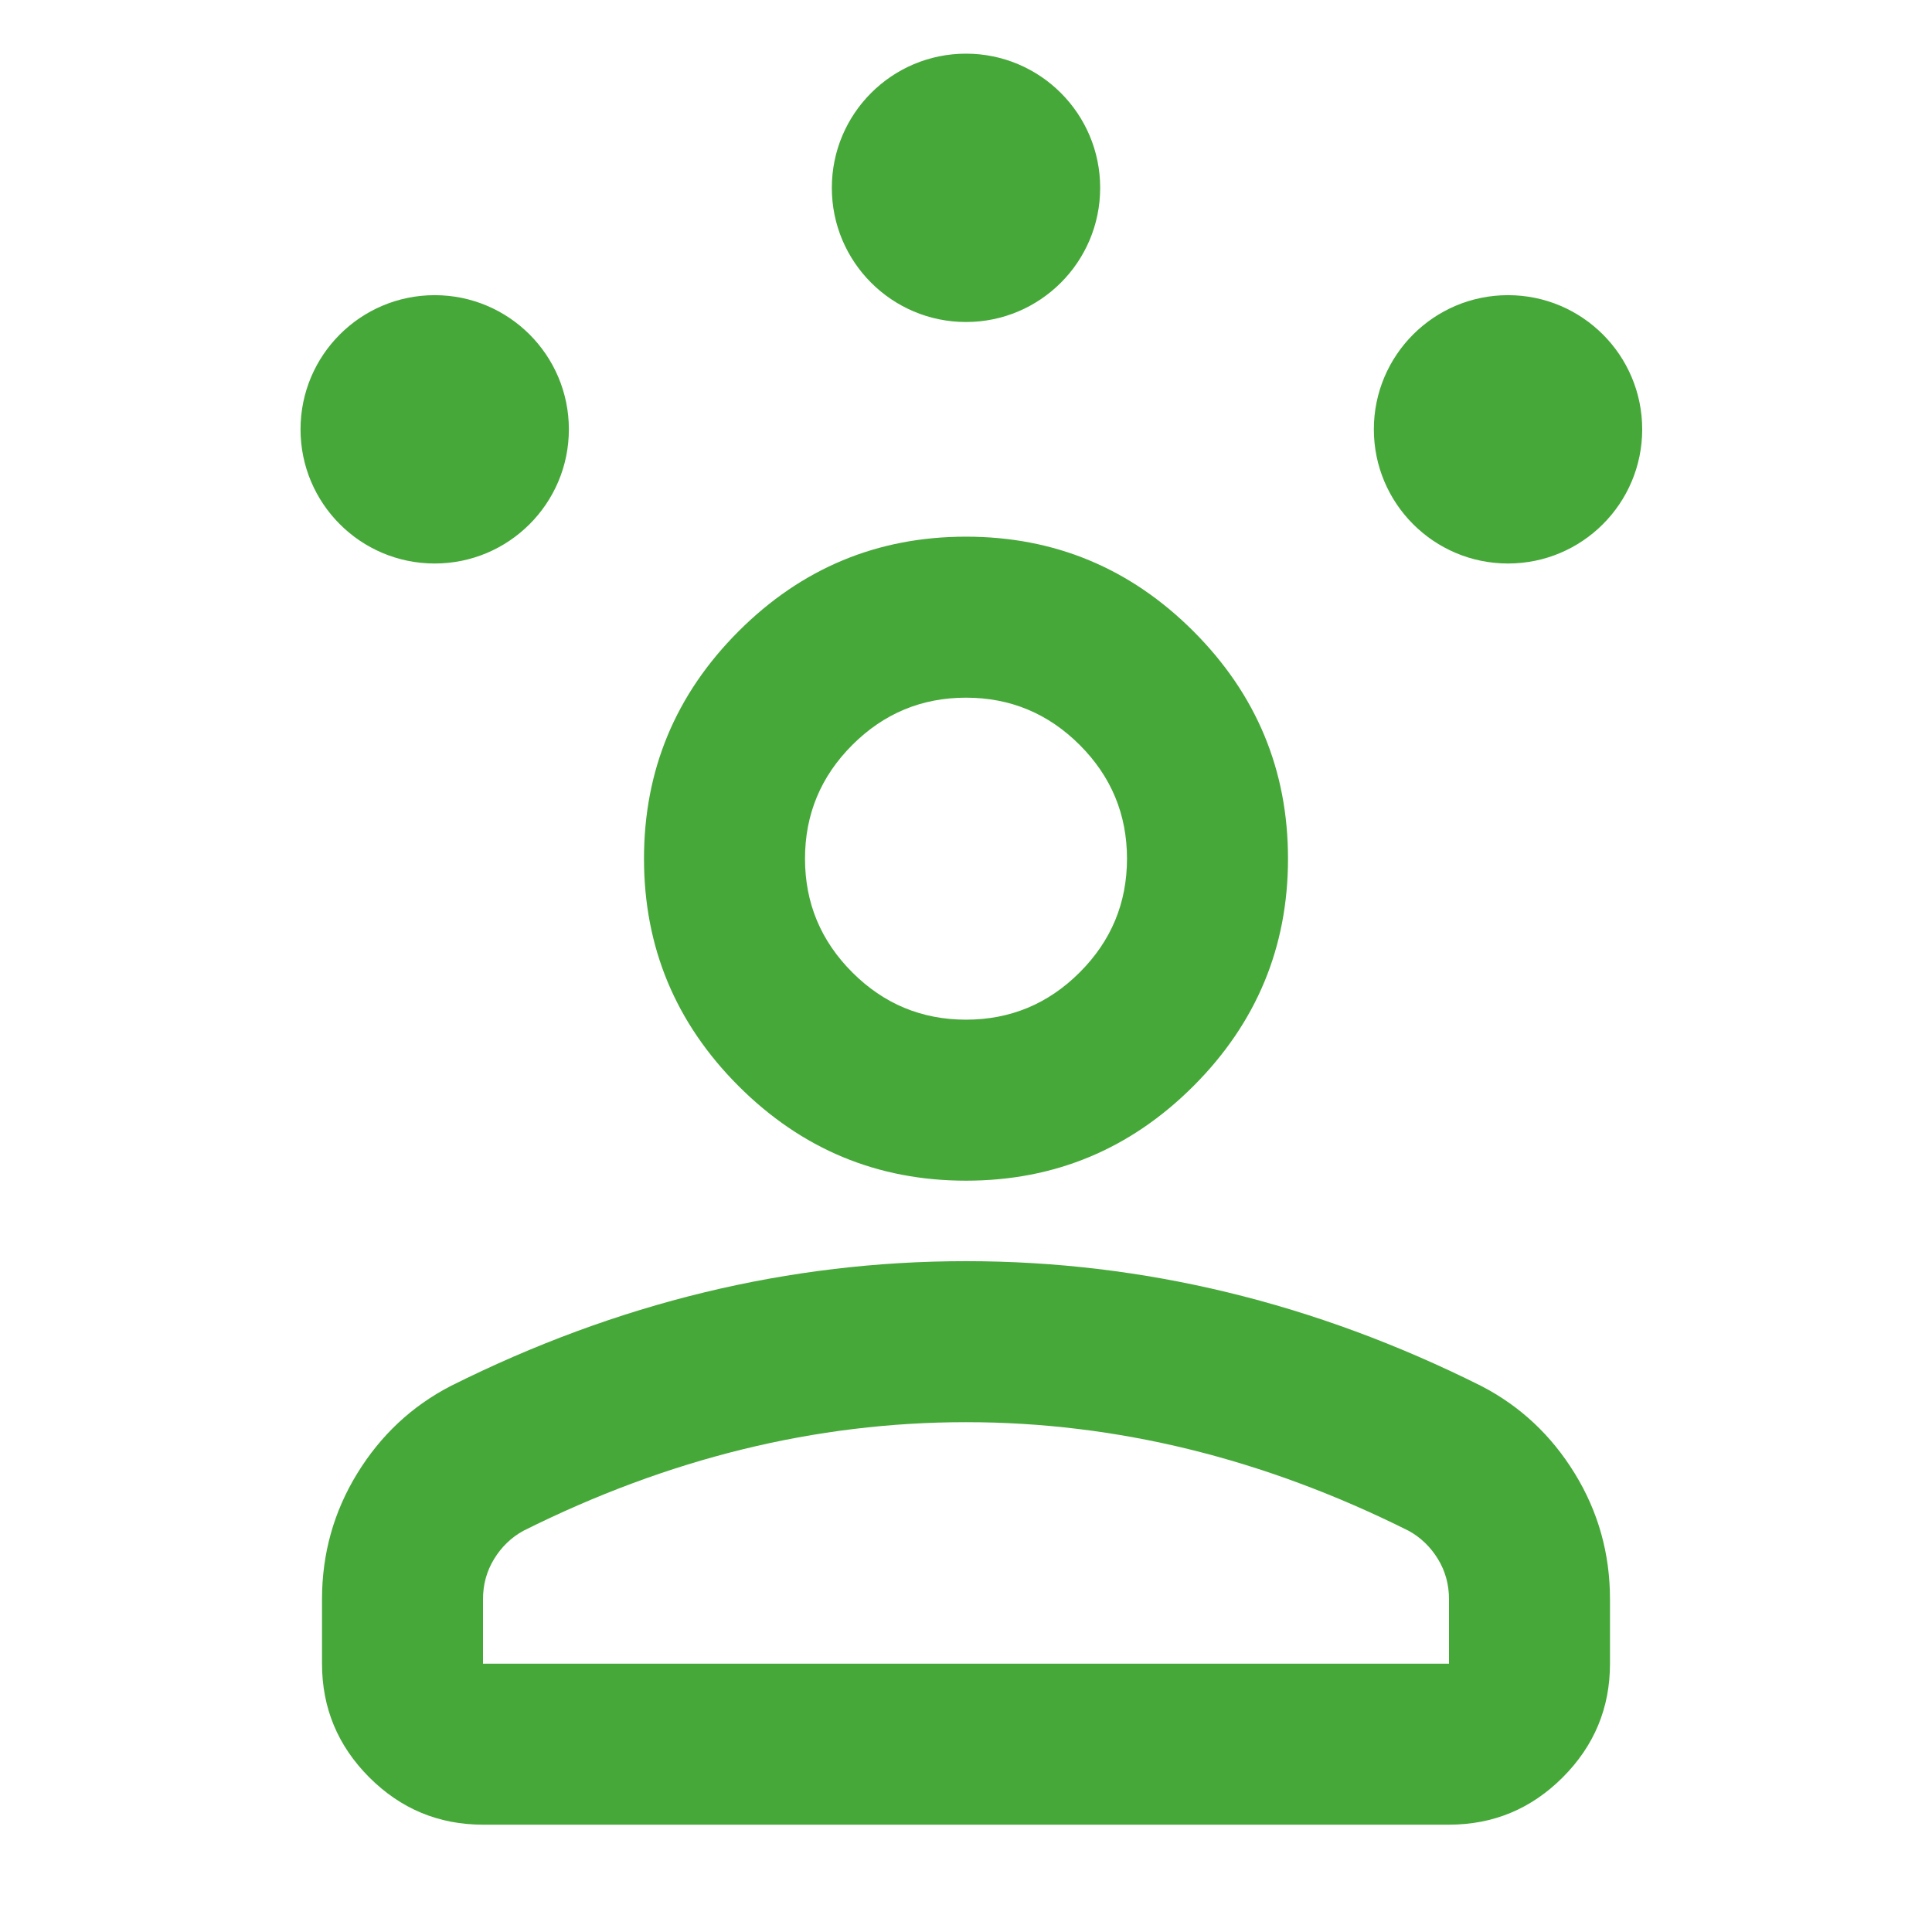 <svg width="76" height="76" viewBox="0 0 76 76" fill="none" xmlns="http://www.w3.org/2000/svg">
<path fill-rule="evenodd" clip-rule="evenodd" d="M38 12.667C40.915 12.667 43.278 10.304 43.278 7.389C43.278 4.474 40.915 2.111 38 2.111C35.085 2.111 32.722 4.474 32.722 7.389C32.722 10.304 35.085 12.667 38 12.667ZM17.1 22.167C20.015 22.167 22.378 19.804 22.378 16.889C22.378 13.974 20.015 11.611 17.1 11.611C14.185 11.611 11.822 13.974 11.822 16.889C11.822 19.804 14.185 22.167 17.1 22.167ZM29.054 42.724C31.535 45.204 34.517 46.445 38 46.445C41.483 46.445 44.465 45.204 46.946 42.724C49.426 40.243 50.667 37.261 50.667 33.778C50.667 30.295 49.426 27.313 46.946 24.832C44.465 22.352 41.483 21.111 38 21.111C34.517 21.111 31.535 22.352 29.054 24.832C26.574 27.313 25.333 30.295 25.333 33.778C25.333 37.261 26.574 40.243 29.054 42.724ZM12.667 62.911V65.445C12.667 67.186 13.287 68.677 14.527 69.918C15.768 71.158 17.258 71.778 19 71.778H57C58.742 71.778 60.233 71.158 61.473 69.918C62.713 68.677 63.333 67.186 63.333 65.445V62.911C63.333 61.117 62.872 59.468 61.948 57.963C61.024 56.459 59.797 55.311 58.267 54.52C54.995 52.883 51.669 51.656 48.292 50.838C44.914 50.02 41.483 49.611 38 49.611C34.517 49.611 31.086 50.02 27.708 50.838C24.331 51.656 21.006 52.883 17.733 54.52C16.203 55.311 14.976 56.459 14.052 57.963C13.129 59.468 12.667 61.117 12.667 62.911ZM57 62.911V65.445H19V62.911C19 62.331 19.145 61.803 19.436 61.328C19.726 60.853 20.108 60.483 20.583 60.22C23.433 58.795 26.31 57.726 29.213 57.013C32.115 56.301 35.044 55.945 38 55.945C40.956 55.945 43.885 56.301 46.788 57.013C49.69 57.726 52.567 58.795 55.417 60.22C55.892 60.483 56.274 60.853 56.565 61.328C56.855 61.803 57 62.331 57 62.911ZM42.473 38.251C41.233 39.491 39.742 40.111 38 40.111C36.258 40.111 34.767 39.491 33.527 38.251C32.287 37.011 31.667 35.52 31.667 33.778C31.667 32.036 32.287 30.545 33.527 29.305C34.767 28.065 36.258 27.445 38 27.445C39.742 27.445 41.233 28.065 42.473 29.305C43.713 30.545 44.333 32.036 44.333 33.778C44.333 35.52 43.713 37.011 42.473 38.251ZM64.6 16.889C64.6 19.804 62.237 22.167 59.322 22.167C56.407 22.167 54.044 19.804 54.044 16.889C54.044 13.974 56.407 11.611 59.322 11.611C62.237 11.611 64.6 13.974 64.6 16.889Z" fill="#47A83A"/>
</svg>
